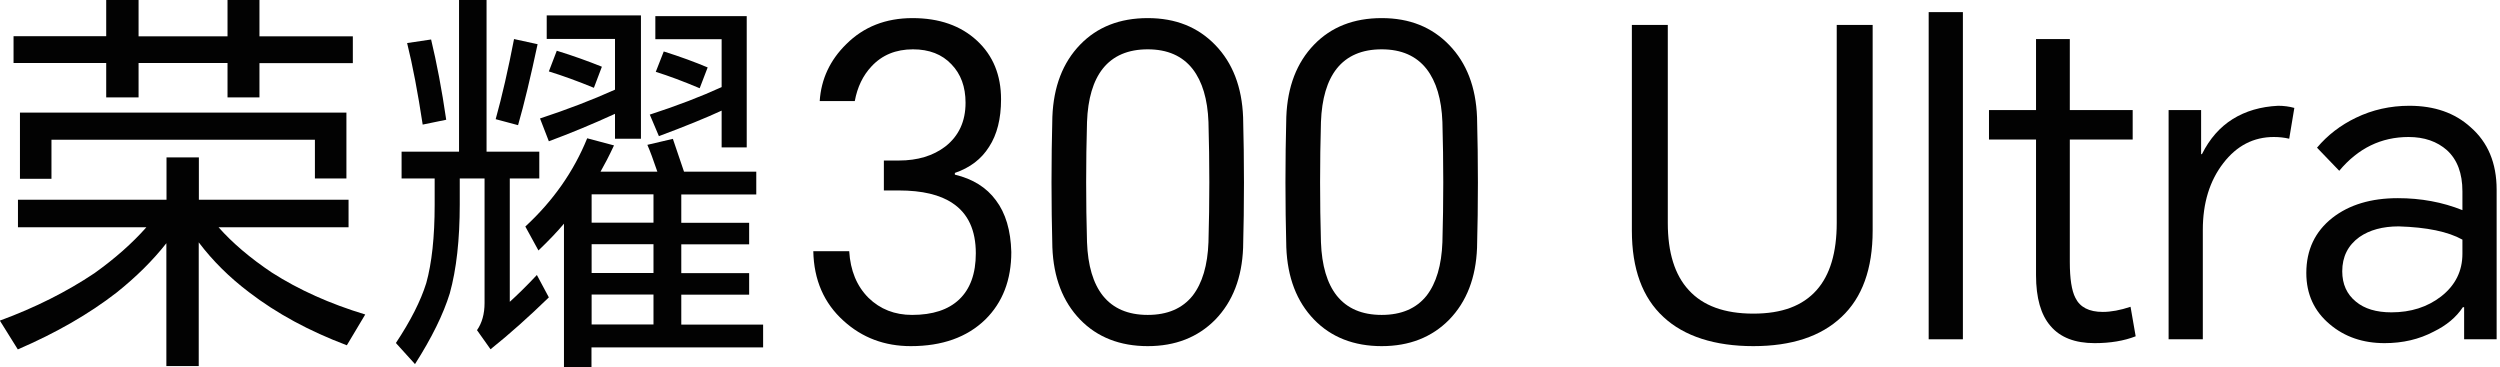 <svg width="531" height="78" viewBox="0 0 531 78" fill="none" xmlns="http://www.w3.org/2000/svg">
<g clip-path="url(#clip0_948_1299)">
<path d="M46.388 48.235C49.386 51.627 53.171 54.836 57.743 57.894C63.466 61.558 70.067 64.526 77.576 66.797L73.67 73.337C65.707 70.339 58.773 66.585 52.898 62.073C48.78 58.954 45.207 55.442 42.21 51.475V77.758H35.336V51.657C32.46 55.321 28.917 58.833 24.738 62.164C18.925 66.675 11.93 70.703 3.785 74.215L-0.03 68.099C7.479 65.343 14.201 61.952 20.075 58.016C24.436 54.897 28.099 51.657 31.097 48.266H3.815V42.422H35.367V33.429H42.24V42.422H74.033V48.266H46.388V48.235ZM55.109 13.383V20.681H48.326V13.383H29.432V20.681H22.558V13.383H2.877V7.691H22.558V0H29.432V7.721H48.326V0H55.109V7.721H74.942V13.414H55.109V13.383ZM4.239 23.921H73.579V37.91H66.887V29.674H10.931V37.971H4.239V23.89V23.921Z" fill="#020202"/>
<path d="M108.279 37.91V64.102C109.793 62.739 111.731 60.862 114.033 58.409L116.576 63.163C112.398 67.221 108.28 70.915 104.192 74.185L101.315 70.127C102.375 68.613 102.92 66.675 102.92 64.374V37.91H97.651V43.421C97.651 50.87 96.955 57.198 95.532 62.315C94.169 66.736 91.717 71.732 88.144 77.334L84.086 72.853C87.205 68.159 89.355 63.92 90.536 60.135C91.717 55.896 92.322 50.355 92.322 43.512V37.91H85.297V32.217H97.5V0H103.344V32.217H114.547V37.91H108.279ZM86.478 9.144L91.565 8.387C92.746 13.293 93.836 18.985 94.775 25.435L89.779 26.464C88.749 19.682 87.659 13.929 86.478 9.175V9.144ZM109.188 8.297L114.184 9.387C112.7 16.351 111.338 22.074 110.036 26.585L105.282 25.314C106.644 20.408 107.946 14.716 109.188 8.266V8.297ZM127.507 36.456H139.619C138.771 33.974 138.075 32.066 137.499 30.764L142.919 29.492C143.707 31.824 144.494 34.125 145.281 36.456H160.633V41.301H144.706V47.327H159.119V51.899H144.706V58.016H159.119V62.588H144.706V68.946H162.086V73.791H125.63V78.03H119.786V47.508C118.423 49.144 116.606 51.051 114.366 53.201L111.58 48.114C117.454 42.694 121.845 36.456 124.721 29.371L130.414 30.885C129.354 33.156 128.385 35.003 127.537 36.487L127.507 36.456ZM130.656 24.163C125.842 26.373 121.148 28.311 116.576 30.007L114.699 25.162C120.391 23.285 125.72 21.256 130.626 19.046V8.266H116.122V3.27H136.137V29.462H130.626V24.133L130.656 24.163ZM118.272 10.78C121.724 11.839 124.903 12.99 127.84 14.171L126.144 18.652C122.693 17.229 119.513 16.078 116.576 15.17L118.272 10.749V10.78ZM138.801 47.297V41.271H125.66V47.297H138.801ZM138.801 57.985V51.869H125.66V57.985H138.801ZM138.801 68.916V62.557H125.66V68.916H138.801ZM153.275 23.497C150.005 25.011 145.554 26.828 139.952 28.917L138.014 24.345C143.888 22.437 148.975 20.469 153.275 18.501V8.327H139.195V3.422H158.604V31.309H153.275V23.497ZM140.981 10.931C144.554 12.051 147.643 13.202 150.307 14.322L148.612 18.743C145.099 17.259 142.011 16.109 139.286 15.261L140.981 10.931Z" fill="#020202"/>
<path d="M193.456 73.519C187.884 73.519 183.13 71.732 179.194 68.159C175.015 64.405 172.866 59.469 172.745 53.353H180.375C180.617 57.471 181.98 60.771 184.463 63.254C186.946 65.676 190.034 66.888 193.728 66.888C198.088 66.888 201.419 65.797 203.72 63.617C206.082 61.377 207.263 58.106 207.263 53.807C207.263 48.901 205.628 45.359 202.358 43.179C199.693 41.362 195.878 40.453 190.912 40.453H187.733V34.095H190.912C194.909 34.095 198.21 33.096 200.814 31.097C203.66 28.856 205.083 25.768 205.083 21.832C205.083 18.44 204.084 15.715 202.085 13.656C200.087 11.537 197.362 10.477 193.91 10.477C190.276 10.477 187.339 11.688 185.099 14.11C183.282 16.048 182.101 18.501 181.556 21.468H174.107C174.41 16.805 176.287 12.778 179.739 9.387C183.433 5.693 188.127 3.846 193.819 3.846C199.512 3.846 204.084 5.45 207.536 8.66C210.927 11.809 212.623 15.957 212.623 21.105C212.623 25.223 211.775 28.584 210.079 31.188C208.444 33.792 206.022 35.639 202.812 36.729V37.093C206.627 38.001 209.534 39.818 211.533 42.543C213.592 45.268 214.682 48.932 214.803 53.534C214.803 59.469 212.956 64.253 209.262 67.887C205.386 71.641 200.117 73.519 193.456 73.519Z" fill="#020202"/>
<path d="M264.037 52.626C263.795 58.984 261.827 64.072 258.133 67.887C254.439 71.641 249.655 73.519 243.78 73.519C237.906 73.519 233.061 71.641 229.428 67.887C225.734 64.072 223.766 58.954 223.523 52.535C223.281 43.33 223.281 34.095 223.523 24.829C223.766 18.41 225.734 13.293 229.428 9.478C233.061 5.723 237.846 3.846 243.78 3.846C249.715 3.846 254.439 5.753 258.133 9.568C261.827 13.384 263.795 18.501 264.037 24.92C264.28 34.186 264.28 43.421 264.037 52.626ZM230.881 51.445C231.063 56.411 232.183 60.196 234.242 62.8C236.422 65.525 239.602 66.888 243.78 66.888C247.959 66.888 251.138 65.525 253.318 62.8C255.377 60.135 256.498 56.35 256.679 51.445C256.922 42.967 256.922 34.458 256.679 25.919C256.498 21.075 255.377 17.32 253.318 14.655C251.138 11.87 247.959 10.477 243.78 10.477C239.602 10.477 236.422 11.839 234.242 14.565C232.183 17.169 231.063 20.953 230.881 25.919C230.639 34.458 230.639 42.967 230.881 51.445Z" fill="#020202"/>
<path d="M313.726 52.626C313.484 58.984 311.516 64.072 307.821 67.887C304.127 71.641 299.343 73.519 293.469 73.519C287.595 73.519 282.75 71.641 279.116 67.887C275.422 64.072 273.454 58.954 273.212 52.535C272.97 43.33 272.97 34.095 273.212 24.829C273.454 18.41 275.422 13.293 279.116 9.478C282.75 5.723 287.534 3.846 293.469 3.846C299.404 3.846 304.127 5.753 307.821 9.568C311.516 13.384 313.484 18.501 313.726 24.92C313.968 34.186 313.968 43.421 313.726 52.626ZM280.57 51.445C280.752 56.411 281.872 60.196 283.931 62.8C286.111 65.525 289.29 66.888 293.469 66.888C297.647 66.888 300.827 65.525 303.007 62.8C305.066 60.135 306.186 56.35 306.368 51.445C306.61 42.967 306.61 34.458 306.368 25.919C306.186 21.075 305.066 17.32 303.007 14.655C300.827 11.87 297.647 10.477 293.469 10.477C289.29 10.477 286.111 11.839 283.931 14.565C281.872 17.169 280.752 20.953 280.57 25.919C280.328 34.458 280.328 42.967 280.57 51.445Z" fill="#020202"/>
<path d="M346.609 5.299H354.24V47.357C354.24 53.655 355.723 58.409 358.691 61.619C361.719 64.95 366.291 66.615 372.408 66.615C378.524 66.615 382.884 64.95 385.852 61.619C388.698 58.409 390.121 53.655 390.121 47.357V5.299H397.751V48.992C397.751 57.107 395.541 63.224 391.12 67.342C386.76 71.46 380.522 73.519 372.408 73.519C364.293 73.519 357.752 71.46 353.331 67.342C348.85 63.224 346.609 57.107 346.609 48.992V5.299Z" fill="#020202"/>
<path d="M409.651 72.065V2.574H416.918V72.065H409.651Z" fill="#020202"/>
<path d="M452.981 23.376V29.644H439.628V55.623C439.628 59.196 440.022 61.74 440.809 63.254C441.778 65.252 443.716 66.251 446.623 66.251C448.379 66.251 450.347 65.888 452.527 65.162L453.617 71.429C451.134 72.398 448.228 72.883 444.897 72.883C440.718 72.883 437.599 71.672 435.54 69.249C433.481 66.887 432.452 63.284 432.452 58.439V29.644H422.46V23.376H432.452V8.297H439.628V23.376H452.981Z" fill="#020202"/>
<path d="M460.612 72.065V23.376H467.516V32.732H467.697C469.332 29.462 471.512 26.979 474.238 25.283C476.963 23.588 480.172 22.649 483.866 22.467C485.078 22.467 486.228 22.619 487.318 22.922L486.228 29.462C485.199 29.22 484.109 29.099 482.958 29.099C478.658 29.099 475.085 30.946 472.239 34.64C469.332 38.394 467.879 43.118 467.879 48.81V72.065H460.612Z" fill="#020202"/>
<path d="M511.754 22.467C517.083 22.467 521.413 23.981 524.744 27.009C528.438 30.219 530.285 34.64 530.285 40.272V72.065H523.381V65.252H523.109C521.716 67.372 519.657 69.098 516.932 70.43C513.843 72.065 510.361 72.883 506.485 72.883C501.883 72.883 498.007 71.55 494.858 68.886C491.527 66.1 489.862 62.467 489.862 57.985C489.862 53.08 491.709 49.174 495.403 46.267C498.976 43.481 503.609 42.089 509.301 42.089C514.207 42.089 518.779 42.936 523.018 44.632V40.635C523.018 36.82 521.928 33.913 519.748 31.915C517.628 30.037 514.903 29.099 511.572 29.099C505.759 29.099 500.853 31.491 496.856 36.275L492.133 31.369C494.373 28.705 497.129 26.585 500.399 25.011C503.911 23.315 507.696 22.467 511.754 22.467ZM497.492 57.622C497.492 60.347 498.461 62.497 500.399 64.071C502.216 65.585 504.729 66.342 507.939 66.342C512.057 66.342 515.569 65.222 518.476 62.981C521.504 60.62 523.018 57.592 523.018 53.898V50.9C519.99 49.204 515.478 48.266 509.483 48.084C506.092 48.084 503.306 48.841 501.126 50.355C498.703 52.111 497.492 54.533 497.492 57.622Z" fill="#020202"/>
</g>
<defs>
<clipPath id="clip0_948_1299">
<rect width="530.285" height="78" fill="white"/>
</clipPath>
</defs>
</svg>
